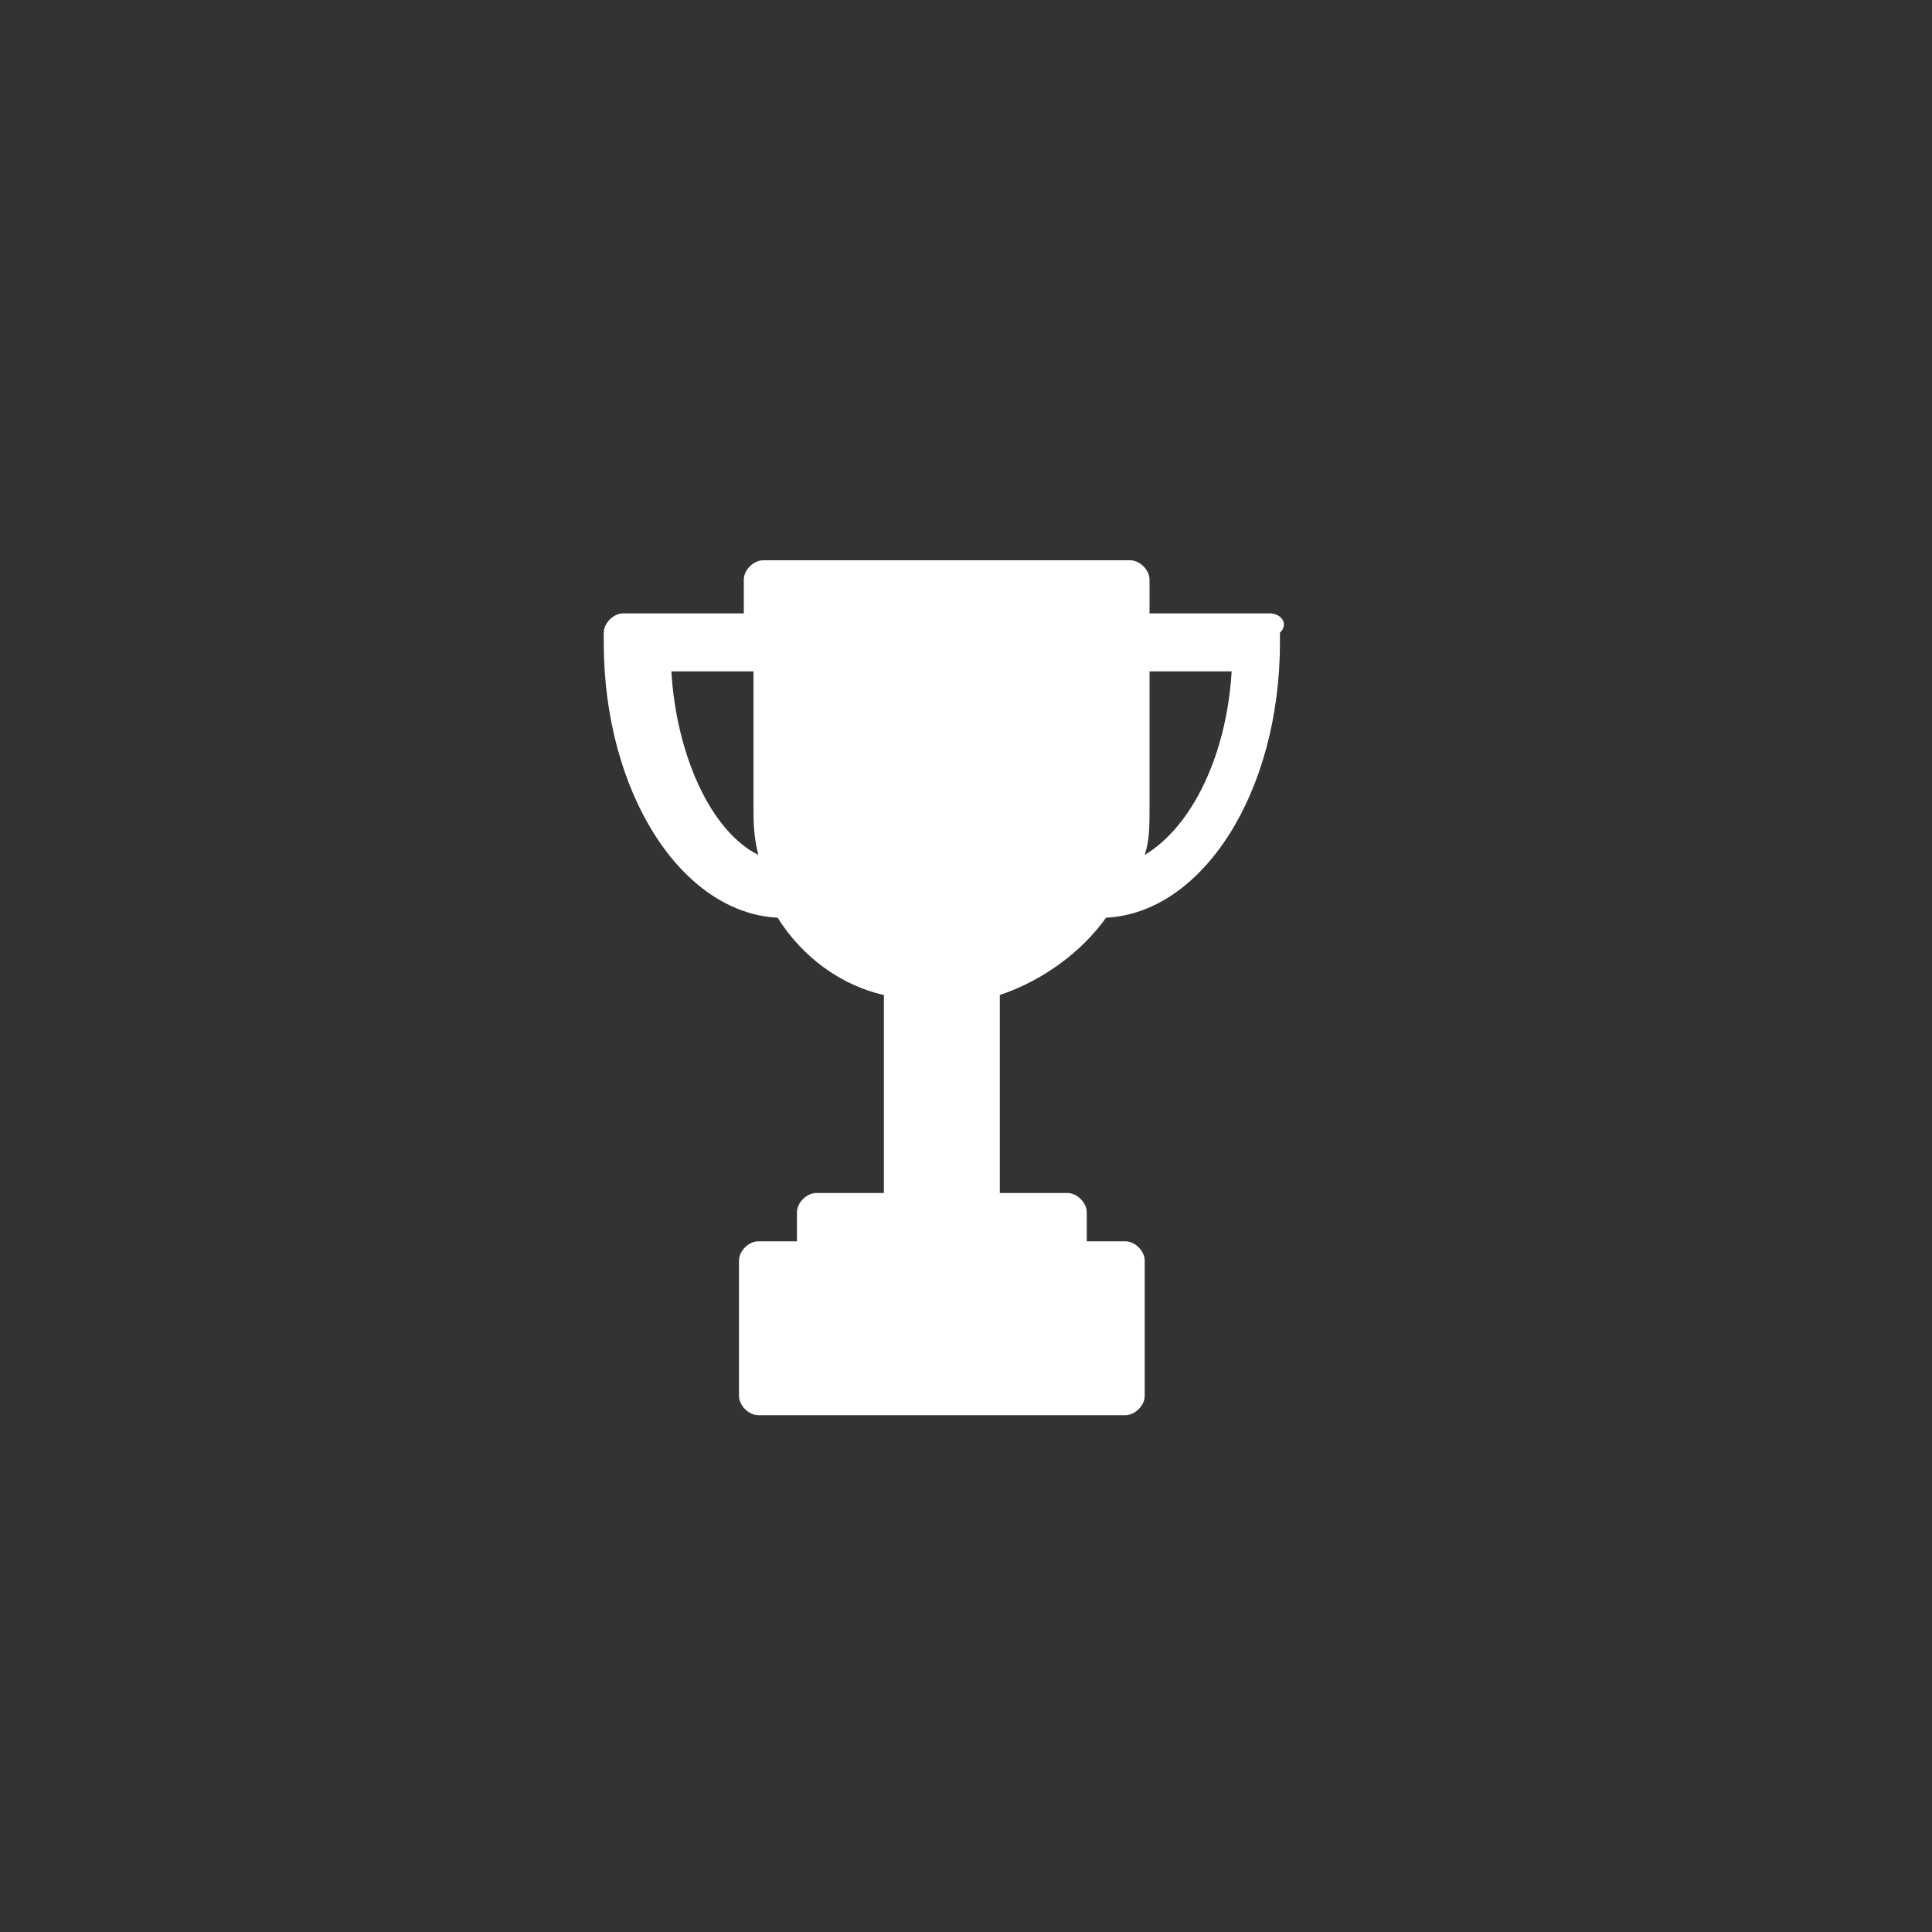 <?xml version="1.0" encoding="utf-8"?>
<!-- Generator: Adobe Illustrator 21.0.2, SVG Export Plug-In . SVG Version: 6.00 Build 0)  -->
<svg version="1.1" id="Ebene_1" xmlns="http://www.w3.org/2000/svg" xmlns:xlink="http://www.w3.org/1999/xlink" x="0px" y="0px"
	 viewBox="0 0 40 40" enable-background="new 0 0 40 40" xml:space="preserve">
<rect x="0" y="0" width="40" height="40" fill="#333333" stroke="none"/>
<g>
	<path fill="#FFFFFF" d="M26.3,12.7h-2.5V12c0-0.2-0.2-0.4-0.4-0.4h-7.6c-0.2,0-0.4,0.2-0.4,0.4v0.7h-2.5c-0.2,0-0.4,0.2-0.4,0.4
		v0.2c0,3.1,1.6,5.6,3.6,5.7c0.5,0.8,1.3,1.4,2.2,1.6v4.1h-1.4c-0.2,0-0.4,0.2-0.4,0.4v0.6h-0.8c-0.2,0-0.4,0.2-0.4,0.4v2.8
		c0,0.2,0.2,0.4,0.4,0.4h7.6c0.2,0,0.4-0.2,0.4-0.4v-2.8c0-0.2-0.2-0.4-0.4-0.4h-0.8v-0.6c0-0.2-0.2-0.4-0.4-0.4h-1.4v-4.1
		c0.9-0.3,1.7-0.9,2.2-1.6c2-0.1,3.6-2.6,3.6-5.7v-0.2C26.7,12.9,26.5,12.7,26.3,12.7L26.3,12.7z M15.6,13.9v2.8c0,0.3,0,0.6,0.1,1
		c-1-0.5-1.7-2.1-1.8-3.8H15.6z M23.7,17.7c0.1-0.3,0.1-0.6,0.1-1v-2.8h1.7C25.4,15.6,24.7,17.1,23.7,17.7L23.7,17.7z M23.7,17.7"/>
</g>
</svg>
